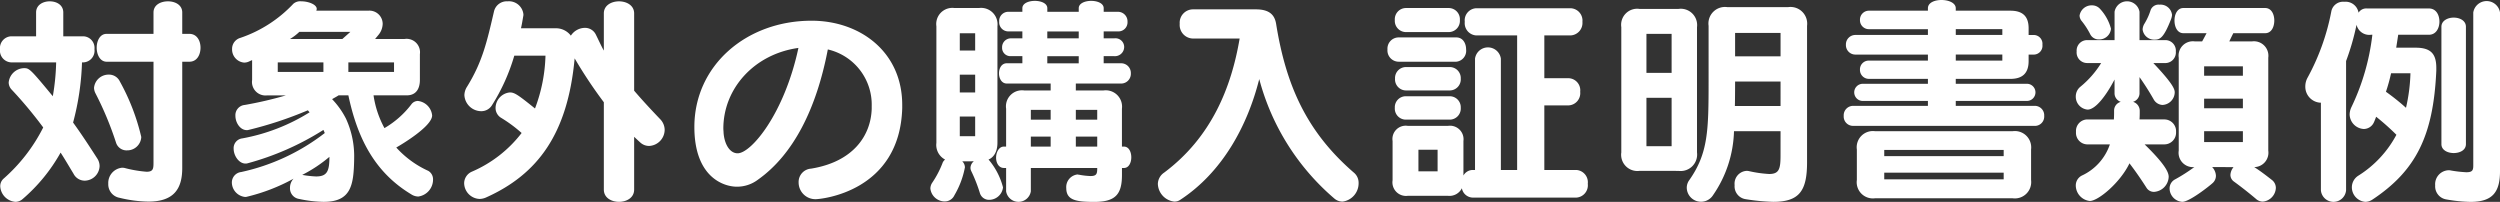 <svg xmlns="http://www.w3.org/2000/svg" viewBox="0 0 280.484 22.645"><rect x="0" y="0" width="280.484" height="22.645" fill="#333333" stroke="none"/><defs><style>.cls-1{fill:#fff;}</style></defs><g id="レイヤー_2" data-name="レイヤー 2"><g id="デザインメイン"><path class="cls-1" d="M9.2,7a29.318,29.318,0,0,1-1,6.748c.925,1.275,1.775,2.574,2.724,4.049a1.58,1.58,0,0,1,.25.851A1.7,1.7,0,0,1,9.5,20.27a1.414,1.414,0,0,1-1.25-.775c-.5-.825-.95-1.6-1.45-2.375a19.152,19.152,0,0,1-4.248,5.2,1.239,1.239,0,0,1-.825.326,1.852,1.852,0,0,1-1.7-1.725A1.122,1.122,0,0,1,.4,20.045,19.02,19.02,0,0,0,4.849,14.3,47.494,47.494,0,0,0,1.3,10.047a1.179,1.179,0,0,1-.325-.8,1.777,1.777,0,0,1,1.7-1.6c.6,0,.676.026,3.25,3.15A25.212,25.212,0,0,0,6.3,7H1.25A1.327,1.327,0,0,1,0,5.523a1.319,1.319,0,0,1,1.25-1.45h2.8V1.4c0-.849.775-1.25,1.525-1.25C6.349.149,7.1.55,7.1,1.4V4.073H9.348a1.3,1.3,0,0,1,1.25,1.45A1.312,1.312,0,0,1,9.348,7Zm5.049,9.872a1.239,1.239,0,0,1-1.225-.849A36.631,36.631,0,0,0,10.7,10.447a1.414,1.414,0,0,1-.15-.6A1.636,1.636,0,0,1,12.2,8.372a1.339,1.339,0,0,1,1.25.775,24.067,24.067,0,0,1,2.4,6.224A1.572,1.572,0,0,1,14.247,16.87Zm2.974-9.947H11.972c-.749,0-1.124-.8-1.124-1.574s.375-1.55,1.1-1.55h5.274V1.4c0-.849.8-1.25,1.625-1.25.8,0,1.6.4,1.6,1.25V3.8h.8c.85,0,1.25.774,1.25,1.55,0,.8-.4,1.574-1.25,1.574h-.8V18.845c0,2.3-.9,3.774-3.8,3.774a14.28,14.28,0,0,1-3.224-.425,1.535,1.535,0,0,1-1.275-1.575,1.715,1.715,0,0,1,1.525-1.8,1.217,1.217,0,0,1,.3.025,13.794,13.794,0,0,0,2.474.425c.725,0,.775-.325.775-1Z"/><path class="cls-1" d="M39.734,17.846c-.049,2.949-.349,4.8-3.423,4.8a13.918,13.918,0,0,1-2.75-.326,1.2,1.2,0,0,1-1.025-1.25,1.475,1.475,0,0,1,.4-1.024,20.927,20.927,0,0,1-5.224,2.024.689.689,0,0,1-.225.025,1.65,1.65,0,0,1-1.474-1.624A1.182,1.182,0,0,1,27.062,19.3a23.394,23.394,0,0,0,9.374-4.374c-.051-.125-.1-.25-.151-.35a30.966,30.966,0,0,1-8.522,3.749.7.7,0,0,1-.225.025c-.726,0-1.325-.874-1.325-1.674a1.1,1.1,0,0,1,.975-1.15A21.524,21.524,0,0,0,34.736,12.6c-.075-.076-.15-.175-.2-.225a42.654,42.654,0,0,1-6.649,2.2.619.619,0,0,1-.2.025c-.75,0-1.275-.85-1.275-1.6a1.151,1.151,0,0,1,1.049-1.225A42.745,42.745,0,0,0,32.086,10.7h-2.1a1.517,1.517,0,0,1-1.7-1.724V6.748c-.15.05-.275.125-.4.175a1.264,1.264,0,0,1-.5.1A1.484,1.484,0,0,1,26.038,5.5a1.277,1.277,0,0,1,.925-1.249A14.582,14.582,0,0,0,32.911.425a1.18,1.18,0,0,1,.9-.276c.775,0,1.725.35,1.725.85a.568.568,0,0,1-.051.2h5.824a1.489,1.489,0,0,1,1.625,1.475,2.018,2.018,0,0,1-.5,1.274l-.35.426h3.3a1.507,1.507,0,0,1,1.725,1.7v2.9c0,.875-.35,1.724-1.475,1.724H41.909a10.989,10.989,0,0,0,1.225,3.674A10.335,10.335,0,0,0,46.158,11.7a.914.914,0,0,1,.725-.374,1.809,1.809,0,0,1,1.6,1.624c0,1.225-3.449,3.275-4.024,3.6a10.916,10.916,0,0,0,3.6,2.624,1.092,1.092,0,0,1,.525.975,1.917,1.917,0,0,1-1.65,1.9,1.482,1.482,0,0,1-.8-.25c-4.149-2.5-6.049-6.373-7.049-11.1h-1.1c-.225.15-.475.275-.725.425A9.169,9.169,0,0,1,38.81,13.3a10.084,10.084,0,0,1,.924,4.475ZM36.285,7H31.162V8.072h5.123Zm-2.7-3.425a5.8,5.8,0,0,1-1.05.8H38.41l.9-.8Zm.325,16.047a11.213,11.213,0,0,0,1.549.175c1.25,0,1.5-.6,1.5-2.2A15.774,15.774,0,0,1,33.911,19.62ZM44.208,7H39.084V8.072h5.124Z"/><path class="cls-1" d="M67.747,11.472a51.006,51.006,0,0,1-3.275-4.924c-.774,8.423-4.1,13-9.972,15.621a1.84,1.84,0,0,1-.7.15,1.8,1.8,0,0,1-1.725-1.774,1.436,1.436,0,0,1,.9-1.3,14.019,14.019,0,0,0,5.549-4.324,15.507,15.507,0,0,0-2.3-1.7,1.283,1.283,0,0,1-.625-1.1,1.764,1.764,0,0,1,1.6-1.75c.525,0,.9.25,2.824,1.8A17.969,17.969,0,0,0,61.2,6.248H57.7A21.749,21.749,0,0,1,55.2,11.8a1.4,1.4,0,0,1-1.225.675,1.907,1.907,0,0,1-1.874-1.8,1.826,1.826,0,0,1,.3-.949C54.15,6.9,54.65,4.6,55.425,1.274A1.471,1.471,0,0,1,56.949.149,1.633,1.633,0,0,1,58.724,1.6a.857.857,0,0,1-.025.25c-.075.449-.15.9-.25,1.324h3.824A2.094,2.094,0,0,1,64.047,4a1.909,1.909,0,0,1,1.575-.875,1.346,1.346,0,0,1,1.225.75c.3.6.625,1.324.9,1.8V1.5c0-.9.849-1.35,1.7-1.35s1.7.451,1.7,1.35v8.673c.875,1.025,1.824,2.05,2.924,3.2a1.749,1.749,0,0,1,.5,1.2,1.829,1.829,0,0,1-1.725,1.8,1.45,1.45,0,0,1-1.025-.4c-.224-.2-.674-.625-.674-.625V21.27c0,.924-.85,1.375-1.7,1.375s-1.7-.451-1.7-1.375Z"/><path class="cls-1" d="M101.225,12.1c-.25,9.447-9.148,10.247-9.7,10.247A1.88,1.88,0,0,1,89.6,20.47,1.5,1.5,0,0,1,91,18.92c4.749-.774,6.7-3.724,6.8-6.7v-.3a6.357,6.357,0,0,0-4.924-6.374c-1.275,6.674-3.874,11.8-7.823,14.6a3.892,3.892,0,0,1-2.375.8c-1.524,0-4.774-1.1-4.774-6.7,0-6.873,5.8-11.922,13.147-11.922,5.449,0,10.173,3.5,10.173,9.447Zm-20.07,2.324c0,.15.025.325.025.475.1,1.325.724,2.3,1.574,2.3,1.525,0,5.249-4.449,6.824-11.822C84.579,6.073,81.155,9.972,81.155,14.421Z"/><path class="cls-1" d="M107.957,18.1a.947.947,0,0,1,.3.676,9.675,9.675,0,0,1-1.175,3.124,1.19,1.19,0,0,1-1.1.7,1.624,1.624,0,0,1-1.6-1.449,1.207,1.207,0,0,1,.225-.675,10.839,10.839,0,0,0,1.174-2.275,1.166,1.166,0,0,1,.25-.3,1.85,1.85,0,0,1-.974-1.875V2.949A1.807,1.807,0,0,1,107.082.9h2.75a1.844,1.844,0,0,1,2.074,2.05V16.021c0,1.575-1,1.875-1,1.875a7.826,7.826,0,0,1,1.625,3.124,1.569,1.569,0,0,1-1.55,1.4,1.066,1.066,0,0,1-1.049-.774,17.47,17.47,0,0,0-.951-2.425.867.867,0,0,1-.1-.4.991.991,0,0,1,.375-.725Zm1.45-14.371h-1.725V5.673h1.725Zm0,4.648h-1.725v2h1.725Zm0,4.7h-1.725v2.2h1.725Zm16.47,5.774v.775c0,2.174-.724,3.025-3.1,3.025-2.024,0-3.149-.176-3.149-1.55a1.425,1.425,0,0,1,1.25-1.526c.05,0,.1.026.175.026a8.316,8.316,0,0,0,1.3.15c.7,0,.749-.275.749-.9h-7.448V21.47a1.406,1.406,0,0,1-2.774,0V18.845h-.25c-.575,0-.875-.574-.875-1.15,0-.625.325-1.25.875-1.25h.25V12.2a1.8,1.8,0,0,1,2.049-2.049h2.949V9.372h-4.923c-.575,0-.875-.574-.875-1.149s.3-1.125.875-1.125h1.749V6.3h-1.3a.93.93,0,0,1-.975-.975.99.99,0,0,1,1-1.024h1.274V3.523h-1.6a1.024,1.024,0,0,1-1-1.1,1.025,1.025,0,0,1,1-1.1h1.6v-.4c0-.551.7-.825,1.4-.825s1.4.274,1.4.825v.4h3.525v-.4c0-.551.7-.825,1.4-.825s1.4.274,1.4.825v.4h1.6A1.076,1.076,0,0,1,126.5,2.449a1.02,1.02,0,0,1-1.074,1.074h-1.6V4.3h1.2a.981.981,0,0,1,1.1.974A1.039,1.039,0,0,1,125,6.3h-1.175v.8h1.924a1.087,1.087,0,0,1,1.125,1.125,1.093,1.093,0,0,1-1.125,1.149H120.7v.775h3.1a1.832,1.832,0,0,1,2.074,2.049v4.249h.226c.549,0,.824.6.824,1.2s-.275,1.2-.824,1.2Zm-8-6.524h-2.224v1.1h2.224Zm0,3h-2.224v1.124h2.224Zm3.15-11.8H117.5V4.3h3.525Zm0,2.775H117.5v.8h3.525Zm2.074,6.023h-2.4v1.1h2.4Zm0,3h-2.4v1.124h2.4Z"/><path class="cls-1" d="M133.832,4.323a1.517,1.517,0,0,1-1.475-1.649,1.5,1.5,0,0,1,1.475-1.624h7.073c1.574,0,2.125.675,2.275,1.674,1.1,6.8,3.374,12.047,8.747,16.671a1.467,1.467,0,0,1,.5,1.125,2.073,2.073,0,0,1-1.8,2.1,1.431,1.431,0,0,1-.925-.349,26.575,26.575,0,0,1-8.423-13.4c-1.3,5.174-4.1,10.448-8.9,13.572a1.128,1.128,0,0,1-.625.175,2.069,2.069,0,0,1-1.849-1.974,1.565,1.565,0,0,1,.7-1.275c5.324-3.974,7.549-9.573,8.474-15.047Z"/><path class="cls-1" d="M156.915,6.923a1.267,1.267,0,0,1-1.25-1.375,1.259,1.259,0,0,1,1.25-1.35h6.473c.75,0,1.1.675,1.1,1.35a1.231,1.231,0,0,1-1.1,1.375Zm8.348,15.246a1.267,1.267,0,0,1-1.25-1.05,1.548,1.548,0,0,1-1.55.851h-4.524a1.525,1.525,0,0,1-1.7-1.75v-4.4a1.489,1.489,0,0,1,1.7-1.7h4.524a1.517,1.517,0,0,1,1.725,1.7v3.874a1.2,1.2,0,0,1,1.075-.624h.225V6.573a1.465,1.465,0,0,1,2.9,0v12.5h1.825V3.974h-4.6a1.375,1.375,0,0,1-1.275-1.525A1.36,1.36,0,0,1,165.613.925h10.6a1.382,1.382,0,0,1,1.325,1.524,1.4,1.4,0,0,1-1.325,1.525h-2.949v4.8h2.749a1.361,1.361,0,0,1,1.275,1.525,1.374,1.374,0,0,1-1.275,1.524h-2.749V19.07h3.6a1.383,1.383,0,0,1,1.275,1.549,1.383,1.383,0,0,1-1.275,1.55ZM157.74,3.6a1.259,1.259,0,0,1-1.25-1.35A1.259,1.259,0,0,1,157.74.9h4.8a1.259,1.259,0,0,1,1.249,1.35,1.259,1.259,0,0,1-1.249,1.35Zm0,9.822a1.239,1.239,0,0,1-1.25-1.324,1.232,1.232,0,0,1,1.25-1.3h4.873a1.238,1.238,0,0,1,1.275,1.3,1.244,1.244,0,0,1-1.275,1.324Zm.025-3.274a1.239,1.239,0,0,1-1.25-1.325,1.232,1.232,0,0,1,1.25-1.3h4.848a1.238,1.238,0,0,1,1.275,1.3,1.244,1.244,0,0,1-1.275,1.325Zm3.524,6.649h-2.15V19.22h2.15Z"/><path class="cls-1" d="M183.944,19.17A1.822,1.822,0,0,1,181.9,17.1V3.049A1.8,1.8,0,0,1,183.944,1h4.374a1.833,1.833,0,0,1,2.075,2.05V17.1a1.851,1.851,0,0,1-2.075,2.074Zm3.6-15.371h-2.824V8.173h2.824Zm0,7.173h-2.824V16.4h2.824Zm12.223,3.749h-5.224a13.209,13.209,0,0,1-2.35,7.174,1.6,1.6,0,0,1-2.949-.826,1.427,1.427,0,0,1,.275-.849c2.125-3.025,2.174-5.549,2.174-11.172V2.9a1.856,1.856,0,0,1,2.1-2.1h6.823a1.872,1.872,0,0,1,2.124,2.1V18.22c0,3.2-.874,4.425-3.8,4.425a23.069,23.069,0,0,1-3.1-.3,1.456,1.456,0,0,1-1.226-1.574,1.436,1.436,0,0,1,1.325-1.6,1.117,1.117,0,0,1,.275.025,13.458,13.458,0,0,0,2.274.325c1.125,0,1.276-.575,1.276-2.075Zm0-5.574h-5.1s0,1.874-.025,2.749h5.124Zm0-5.449h-5.1V6.323h5.1Z"/><path class="cls-1" d="M207.927,14.121A1.047,1.047,0,0,1,206.853,13a1.059,1.059,0,0,1,1.074-1.124H216.3v-.55h-7.274a.963.963,0,1,1,0-1.925H216.3V8.848h-6.6a1,1,0,0,1-1.024-1.026A.982.982,0,0,1,209.7,6.8h6.6V6.123h-8.1a1.061,1.061,0,0,1-1.1-1.1,1.061,1.061,0,0,1,1.1-1.1h8.1V3.273h-6.573a1,1,0,0,1-1.05-1.024,1.009,1.009,0,0,1,1.05-1.05H216.3V.925c0-.625.75-.925,1.524-.925.8,0,1.6.324,1.6.925V1.2h6.124c1.349,0,2.05.6,2.05,1.975v.75h.6a.986.986,0,0,1,.949,1.1.986.986,0,0,1-.949,1.1h-.6v.725c0,1.375-.7,2-2.05,2h-6.124V9.4h7.948a.963.963,0,1,1,0,1.925h-7.948v.55h8.848A1.06,1.06,0,0,1,229.347,13a1.048,1.048,0,0,1-1.075,1.125Zm2.449,8.123a1.815,1.815,0,0,1-2.049-2.05V16.771a1.815,1.815,0,0,1,2.049-2.05H225.8a1.833,1.833,0,0,1,2.074,2.05v3.423a1.833,1.833,0,0,1-2.074,2.05ZM224.8,16.82H211.4v.7h13.4Zm0,2.55H211.4v.75h13.4Zm-.151-16.1h-5.223v.651h5.223Zm0,2.85h-5.223V6.8h5.223Z"/><path class="cls-1" d="M240.613,16.2c2.549,2.475,2.7,3.275,2.7,3.65a1.755,1.755,0,0,1-1.624,1.675.97.97,0,0,1-.876-.475c-.624-.976-1.249-1.875-1.9-2.725-1.024,2.15-3.5,4.224-4.448,4.224A1.763,1.763,0,0,1,232.89,20.8a1.238,1.238,0,0,1,.674-1.1,5.944,5.944,0,0,0,3.15-3.5h-2.525a1.292,1.292,0,0,1-1.274-1.4,1.292,1.292,0,0,1,1.274-1.4h2.975c.024-.325.024-.674.024-1.024a1.012,1.012,0,0,1,.75-.95,1.016,1.016,0,0,1-.7-.925V8.923c-.925,1.774-2.125,3.374-3.024,3.374a1.454,1.454,0,0,1-1.325-1.475,1.4,1.4,0,0,1,.5-1.075,10.681,10.681,0,0,0,2.349-2.674h-1.6a1.183,1.183,0,0,1-1.15-1.3A1.175,1.175,0,0,1,234.14,4.5h3.1V1.324a1.421,1.421,0,0,1,2.8,0V4.5h2.9a1.179,1.179,0,0,1,1.174,1.275,1.187,1.187,0,0,1-1.174,1.3h-1.35c2.3,2.424,2.4,2.974,2.4,3.3a1.443,1.443,0,0,1-1.375,1.4,1.2,1.2,0,0,1-1-.649q-.75-1.312-1.575-2.475V10.5a1.016,1.016,0,0,1-.725.925,1.049,1.049,0,0,1,.75,1c0,.324,0,.649-.025.974h2.774a1.317,1.317,0,0,1,1.325,1.4,1.316,1.316,0,0,1-1.325,1.4ZM235.489,4.424a1.065,1.065,0,0,1-1-.625,8.574,8.574,0,0,0-.925-1.425,1.012,1.012,0,0,1-.25-.625A1.369,1.369,0,0,1,234.715.6a1.2,1.2,0,0,1,.9.4,5.274,5.274,0,0,1,1.225,2.225A1.32,1.32,0,0,1,235.489,4.424Zm4.9-1.125a1.345,1.345,0,0,1,.225-.675,6.948,6.948,0,0,0,.675-1.5.951.951,0,0,1,1-.6,1.292,1.292,0,0,1,1.4,1.15,1.817,1.817,0,0,1-.1.45c-.824,2.125-1.249,2.324-1.85,2.324A1.3,1.3,0,0,1,240.388,3.3Zm7.8,15.446a1.5,1.5,0,0,1,.424.975,1.1,1.1,0,0,1-.35.8c-.374.349-2.624,2.125-3.424,2.125a1.525,1.525,0,0,1-1.425-1.5,1.148,1.148,0,0,1,.625-1.025,19.186,19.186,0,0,0,2.15-1.375,1.612,1.612,0,0,1-1.749-1.849V6.473a1.606,1.606,0,0,1,1.824-1.825h.8c.174-.3.325-.6.5-.924h-2.6c-.675,0-1-.7-1-1.425,0-.7.325-1.4,1-1.4h9.173c.7,0,1.024.7,1.024,1.4,0,.724-.324,1.425-1.024,1.425h-3.574c-.151.3-.3.6-.451.924h2.525a1.624,1.624,0,0,1,1.849,1.825V16.9a1.616,1.616,0,0,1-1.574,1.849c.6.375,1.324.925,2.025,1.475a1.138,1.138,0,0,1,.4.849,1.616,1.616,0,0,1-1.475,1.55,1.16,1.16,0,0,1-.774-.325c-.8-.675-1.625-1.324-2.449-1.924a.915.915,0,0,1-.4-.75,1.488,1.488,0,0,1,.351-.875Zm3.449-11.3h-4.35V8.5h4.35Zm0,3.624h-4.35v1.074h4.35Zm0,3.649h-4.35v1.224h4.35Z"/><path class="cls-1" d="M260.39,11.521h-.076A1.793,1.793,0,0,1,258.641,9.7a2.033,2.033,0,0,1,.274-1.024,25.37,25.37,0,0,0,2.649-7.424A1.345,1.345,0,0,1,263.014.2a1.473,1.473,0,0,1,1.6,1.225,1.011,1.011,0,0,1,.95-.475h6.949c.8,0,1.175.725,1.175,1.475,0,.724-.375,1.474-1.175,1.474h-3.45c-.075.5-.149.975-.224,1.451h2.174c1.724,0,2.325.7,2.325,2.274v.3c-.325,7.3-2.275,11.222-7.174,14.472a1.433,1.433,0,0,1-.8.25,1.641,1.641,0,0,1-1.5-1.651,1.545,1.545,0,0,1,.749-1.3,12.118,12.118,0,0,0,4.249-4.573,27.233,27.233,0,0,0-2.274-2.024s-.175.474-.25.625a1.26,1.26,0,0,1-1.124.749,1.673,1.673,0,0,1-1.6-1.65,1.986,1.986,0,0,1,.2-.8,25.51,25.51,0,0,0,2.35-8.123h-.149a1.458,1.458,0,0,1-1.625-1.124,27.414,27.414,0,0,1-1.175,4.074v14.5a1.417,1.417,0,0,1-2.824,0Zm7.873-3.3a19.571,19.571,0,0,1-.575,2.074,25.241,25.241,0,0,1,2.25,1.8,19.71,19.71,0,0,0,.5-3.874ZM277.485,1.4a1.519,1.519,0,0,1,3,0V19.2c0,2.374-.849,3.45-3.324,3.45a17,17,0,0,1-2.7-.276,1.486,1.486,0,0,1-1.249-1.574,1.566,1.566,0,0,1,1.5-1.7.938.938,0,0,1,.25.025,13.617,13.617,0,0,0,1.75.2c.675,0,.774-.225.774-.75ZM273.911,3c0-.675.7-1.025,1.375-1.025.7,0,1.375.35,1.375,1.025V16.171c0,.675-.675,1-1.375,1-.675,0-1.375-.325-1.375-1Z"/></g></g></svg>